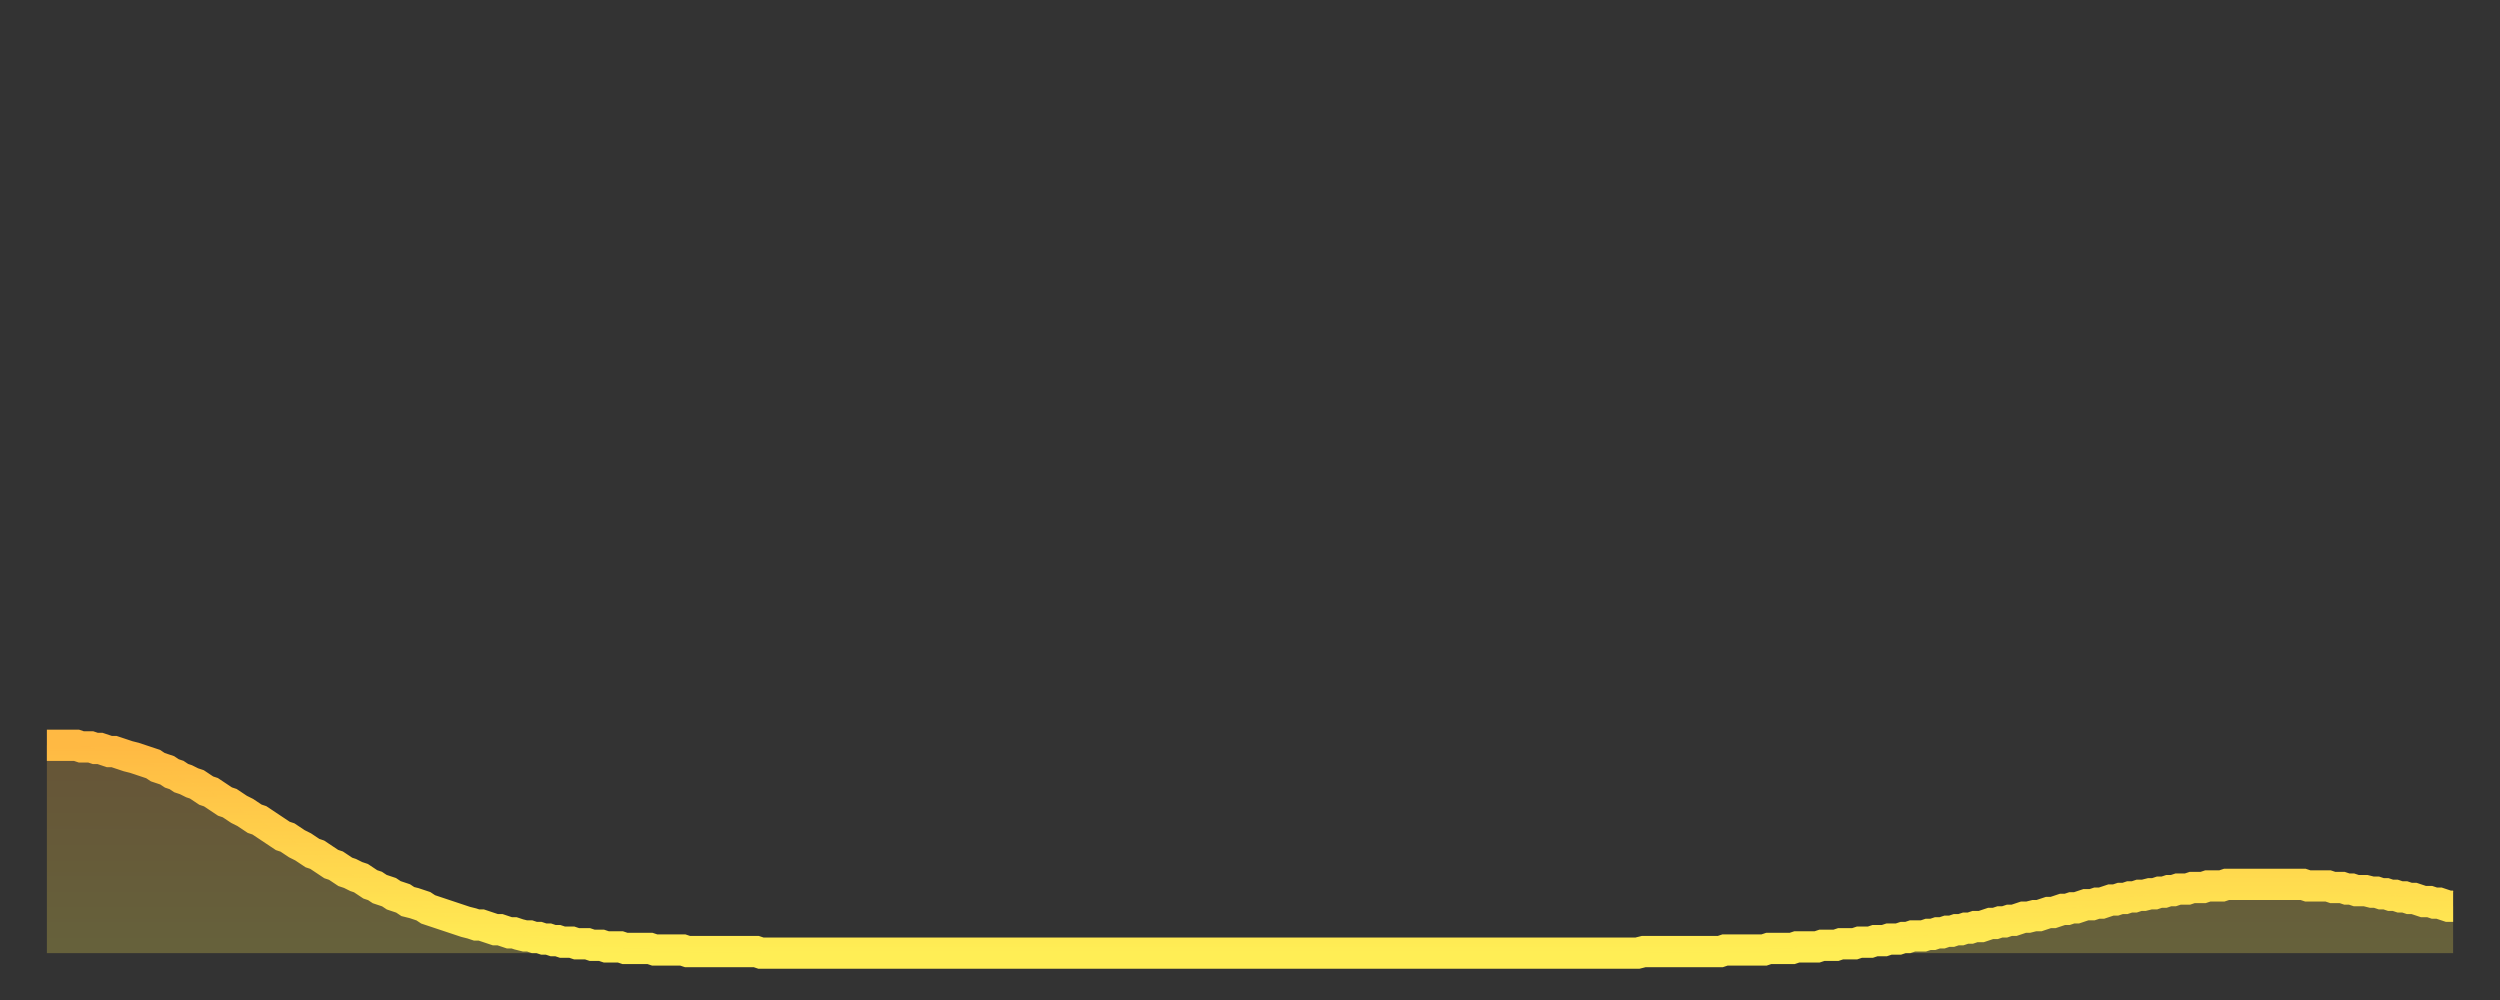<?xml version="1.0" encoding="utf-8" ?>
<svg baseProfile="full" height="64" version="1.1" width="160" xmlns="http://www.w3.org/2000/svg" xmlns:ev="http://www.w3.org/2001/xml-events" xmlns:xlink="http://www.w3.org/1999/xlink"><rect width="100%" height="100%" fill="#333333" stroke="none"/><defs><linearGradient id="id22442" x1="0" x2="0" y1="0" y2="1"><stop offset="0%" stop-color="#ffb943" /><stop offset="50%" stop-color="#ffd34c" /><stop offset="100%" stop-color="#ffee55" /></linearGradient></defs><g transform="translate(3,3)"><g><path d="M 0.0 44.7 0.3 44.7 0.6 44.7 0.9 44.7 1.2 44.7 1.5 44.7 1.9 44.7 2.2 44.8 2.5 44.8 2.8 44.8 3.1 44.9 3.4 44.9 3.7 45.0 4.0 45.1 4.3 45.1 4.6 45.2 4.9 45.3 5.2 45.4 5.6 45.5 5.9 45.6 6.2 45.7 6.5 45.8 6.8 45.9 7.1 46.1 7.4 46.2 7.7 46.3 8.0 46.5 8.3 46.6 8.6 46.8 8.9 46.9 9.3 47.1 9.6 47.2 9.9 47.4 10.2 47.6 10.5 47.7 10.8 47.9 11.1 48.1 11.4 48.3 11.7 48.4 12.0 48.6 12.3 48.8 12.7 49.0 13.0 49.2 13.3 49.4 13.6 49.5 13.9 49.7 14.2 49.9 14.5 50.1 14.8 50.3 15.1 50.5 15.4 50.6 15.7 50.8 16.0 51.0 16.4 51.2 16.7 51.4 17.0 51.6 17.3 51.7 17.6 51.9 17.9 52.1 18.2 52.3 18.5 52.4 18.8 52.6 19.1 52.8 19.4 52.9 19.8 53.1 20.1 53.2 20.4 53.4 20.7 53.6 21.0 53.7 21.3 53.9 21.6 54.0 21.9 54.1 22.2 54.3 22.5 54.4 22.8 54.5 23.1 54.7 23.5 54.8 23.8 54.9 24.1 55.0 24.4 55.2 24.7 55.3 25.0 55.4 25.3 55.5 25.6 55.6 25.9 55.7 26.2 55.8 26.5 55.9 26.8 56.0 27.2 56.1 27.5 56.2 27.8 56.2 28.1 56.3 28.4 56.4 28.7 56.5 29.0 56.5 29.3 56.6 29.6 56.7 29.9 56.7 30.2 56.8 30.6 56.9 30.9 56.9 31.2 57.0 31.5 57.0 31.8 57.1 32.1 57.1 32.4 57.2 32.7 57.2 33.0 57.3 33.3 57.3 33.6 57.3 33.9 57.4 34.3 57.4 34.6 57.4 34.9 57.5 35.2 57.5 35.5 57.5 35.8 57.6 36.1 57.6 36.4 57.6 36.7 57.6 37.0 57.7 37.3 57.7 37.7 57.7 38.0 57.7 38.3 57.7 38.6 57.7 38.9 57.8 39.2 57.8 39.5 57.8 39.8 57.8 40.1 57.8 40.4 57.8 40.7 57.8 41.0 57.9 41.4 57.9 41.7 57.9 42.0 57.9 42.3 57.9 42.6 57.9 42.9 57.9 43.2 57.9 43.5 57.9 43.8 57.9 44.1 57.9 44.4 57.9 44.7 57.9 45.1 57.9 45.4 57.9 45.7 58.0 46.0 58.0 46.3 58.0 46.6 58.0 46.9 58.0 47.2 58.0 47.5 58.0 47.8 58.0 48.1 58.0 48.5 58.0 48.8 58.0 49.1 58.0 49.4 58.0 49.7 58.0 50.0 58.0 50.3 58.0 50.6 58.0 50.9 58.0 51.2 58.0 51.5 58.0 51.8 58.0 52.2 58.0 52.5 58.0 52.8 58.0 53.1 58.0 53.4 58.0 53.7 58.0 54.0 58.0 54.3 58.0 54.6 58.0 54.9 58.0 55.2 58.0 55.6 58.0 55.9 58.0 56.2 58.0 56.5 58.0 56.8 58.0 57.1 58.0 57.4 58.0 57.7 58.0 58.0 58.0 58.3 58.0 58.6 58.0 58.9 58.0 59.3 58.0 59.6 58.0 59.9 58.0 60.2 58.0 60.5 58.0 60.8 58.0 61.1 58.0 61.4 58.0 61.7 58.0 62.0 58.0 62.3 58.0 62.6 58.0 63.0 58.0 63.3 58.0 63.6 58.0 63.9 58.0 64.2 58.0 64.5 58.0 64.8 58.0 65.1 58.0 65.4 58.0 65.7 58.0 66.0 58.0 66.4 58.0 66.7 58.0 67.0 58.0 67.3 58.0 67.6 58.0 67.9 58.0 68.2 58.0 68.5 58.0 68.8 58.0 69.1 58.0 69.4 58.0 69.7 58.0 70.1 58.0 70.4 58.0 70.7 58.0 71.0 58.0 71.3 58.0 71.6 58.0 71.9 58.0 72.2 58.0 72.5 58.0 72.8 58.0 73.1 58.0 73.5 58.0 73.8 58.0 74.1 58.0 74.4 58.0 74.7 58.0 75.0 58.0 75.3 58.0 75.6 58.0 75.9 58.0 76.2 58.0 76.5 58.0 76.8 58.0 77.2 58.0 77.5 58.0 77.8 58.0 78.1 58.0 78.4 58.0 78.7 58.0 79.0 58.0 79.3 58.0 79.6 58.0 79.9 58.0 80.2 58.0 80.5 58.0 80.9 58.0 81.2 58.0 81.5 58.0 81.8 58.0 82.1 58.0 82.4 58.0 82.7 58.0 83.0 58.0 83.3 58.0 83.6 58.0 83.9 58.0 84.3 58.0 84.6 58.0 84.9 58.0 85.2 58.0 85.5 58.0 85.8 58.0 86.1 58.0 86.4 58.0 86.7 58.0 87.0 58.0 87.3 58.0 87.6 58.0 88.0 58.0 88.3 58.0 88.6 58.0 88.9 58.0 89.2 58.0 89.5 58.0 89.8 58.0 90.1 58.0 90.4 58.0 90.7 58.0 91.0 58.0 91.4 58.0 91.7 58.0 92.0 58.0 92.3 58.0 92.6 58.0 92.9 58.0 93.2 58.0 93.5 58.0 93.8 58.0 94.1 58.0 94.4 58.0 94.7 58.0 95.1 58.0 95.4 58.0 95.7 58.0 96.0 58.0 96.3 58.0 96.6 58.0 96.9 58.0 97.2 58.0 97.5 58.0 97.8 58.0 98.1 58.0 98.4 58.0 98.8 58.0 99.1 58.0 99.4 58.0 99.7 58.0 100.0 58.0 100.3 58.0 100.6 58.0 100.9 58.0 101.2 58.0 101.5 58.0 101.8 58.0 102.2 57.9 102.5 57.9 102.8 57.9 103.1 57.9 103.4 57.9 103.7 57.9 104.0 57.9 104.3 57.9 104.6 57.9 104.9 57.9 105.2 57.9 105.5 57.9 105.9 57.9 106.2 57.9 106.5 57.9 106.8 57.9 107.1 57.9 107.4 57.8 107.7 57.8 108.0 57.8 108.3 57.8 108.6 57.8 108.9 57.8 109.3 57.8 109.6 57.8 109.9 57.8 110.2 57.7 110.5 57.7 110.8 57.7 111.1 57.7 111.4 57.7 111.7 57.7 112.0 57.6 112.3 57.6 112.6 57.6 113.0 57.6 113.3 57.6 113.6 57.5 113.9 57.5 114.2 57.5 114.5 57.5 114.8 57.4 115.1 57.4 115.4 57.4 115.7 57.4 116.0 57.3 116.3 57.3 116.7 57.3 117.0 57.2 117.3 57.2 117.6 57.2 117.9 57.1 118.2 57.1 118.5 57.1 118.8 57.0 119.1 57.0 119.4 56.9 119.7 56.9 120.1 56.9 120.4 56.8 120.7 56.8 121.0 56.7 121.3 56.7 121.6 56.6 121.9 56.6 122.2 56.5 122.5 56.5 122.8 56.4 123.1 56.4 123.4 56.3 123.8 56.3 124.1 56.2 124.4 56.1 124.7 56.1 125.0 56.0 125.3 56.0 125.6 55.9 125.9 55.9 126.2 55.8 126.5 55.7 126.8 55.7 127.2 55.6 127.5 55.6 127.8 55.5 128.1 55.4 128.4 55.4 128.7 55.3 129.0 55.2 129.3 55.2 129.6 55.1 129.9 55.1 130.2 55.0 130.5 54.9 130.9 54.9 131.2 54.8 131.5 54.8 131.8 54.7 132.1 54.6 132.4 54.6 132.7 54.5 133.0 54.5 133.3 54.4 133.6 54.4 133.9 54.3 134.2 54.3 134.6 54.2 134.9 54.2 135.2 54.1 135.5 54.1 135.8 54.0 136.1 54.0 136.4 53.9 136.7 53.9 137.0 53.9 137.3 53.8 137.6 53.8 138.0 53.8 138.3 53.7 138.6 53.7 138.9 53.7 139.2 53.7 139.5 53.6 139.8 53.6 140.1 53.6 140.4 53.6 140.7 53.6 141.0 53.6 141.3 53.6 141.7 53.6 142.0 53.6 142.3 53.6 142.6 53.6 142.9 53.6 143.2 53.6 143.5 53.6 143.8 53.6 144.1 53.6 144.4 53.6 144.7 53.7 145.1 53.7 145.4 53.7 145.7 53.7 146.0 53.7 146.3 53.8 146.6 53.8 146.9 53.8 147.2 53.9 147.5 53.9 147.8 54.0 148.1 54.0 148.4 54.0 148.8 54.1 149.1 54.1 149.4 54.2 149.7 54.2 150.0 54.3 150.3 54.3 150.6 54.4 150.9 54.4 151.2 54.5 151.5 54.5 151.8 54.6 152.1 54.7 152.5 54.7 152.8 54.8 153.1 54.8 153.4 54.9 153.7 55.0 154.0 55.0" fill="none" id="graph-curve" opacity="1" stroke="url(#id22442)" stroke-width="2" /><path d="M 0 58 L 0.0 44.7 0.3 44.7 0.6 44.7 0.9 44.7 1.2 44.7 1.5 44.7 1.9 44.7 2.2 44.8 2.5 44.8 2.8 44.8 3.1 44.9 3.4 44.9 3.7 45.0 4.0 45.1 4.3 45.1 4.6 45.2 4.9 45.3 5.2 45.4 5.6 45.5 5.9 45.6 6.2 45.7 6.5 45.8 6.8 45.9 7.1 46.1 7.4 46.2 7.7 46.3 8.0 46.5 8.3 46.6 8.6 46.8 8.9 46.9 9.3 47.1 9.6 47.2 9.9 47.4 10.2 47.6 10.5 47.7 10.8 47.9 11.1 48.1 11.4 48.3 11.7 48.4 12.0 48.6 12.3 48.8 12.7 49.0 13.0 49.2 13.3 49.4 13.6 49.5 13.9 49.7 14.2 49.9 14.5 50.1 14.8 50.3 15.1 50.5 15.4 50.6 15.7 50.8 16.0 51.0 16.4 51.2 16.7 51.4 17.0 51.6 17.3 51.7 17.6 51.9 17.9 52.1 18.2 52.3 18.5 52.4 18.8 52.6 19.1 52.8 19.4 52.9 19.8 53.1 20.1 53.2 20.4 53.4 20.7 53.6 21.0 53.7 21.3 53.9 21.6 54.0 21.9 54.1 22.2 54.3 22.5 54.4 22.8 54.5 23.1 54.7 23.5 54.8 23.8 54.9 24.1 55.0 24.4 55.2 24.7 55.3 25.0 55.4 25.3 55.5 25.6 55.6 25.9 55.7 26.2 55.8 26.5 55.9 26.8 56.0 27.2 56.1 27.5 56.2 27.8 56.2 28.1 56.3 28.4 56.4 28.7 56.5 29.0 56.5 29.3 56.6 29.6 56.7 29.9 56.7 30.2 56.8 30.6 56.9 30.9 56.9 31.2 57.0 31.5 57.0 31.8 57.1 32.1 57.1 32.4 57.2 32.7 57.2 33.0 57.3 33.3 57.3 33.6 57.3 33.9 57.4 34.3 57.4 34.6 57.4 34.9 57.5 35.2 57.5 35.5 57.5 35.8 57.6 36.1 57.6 36.4 57.6 36.7 57.6 37.0 57.7 37.3 57.7 37.7 57.7 38.0 57.7 38.3 57.7 38.6 57.7 38.9 57.8 39.2 57.8 39.5 57.8 39.8 57.8 40.1 57.8 40.4 57.8 40.7 57.8 41.0 57.9 41.4 57.9 41.7 57.9 42.0 57.9 42.3 57.9 42.6 57.9 42.9 57.9 43.2 57.9 43.5 57.9 43.8 57.9 44.1 57.9 44.4 57.9 44.7 57.9 45.1 57.9 45.4 57.9 45.7 58.0 46.0 58.0 46.3 58.0 46.6 58.0 46.9 58.0 47.2 58.0 47.5 58.0 47.8 58.0 48.1 58.0 48.5 58.0 48.8 58.0 49.1 58.0 49.4 58.0 49.7 58.0 50.0 58.0 50.3 58.0 50.6 58.0 50.9 58.0 51.2 58.0 51.5 58.0 51.8 58.0 52.2 58.0 52.5 58.0 52.8 58.0 53.1 58.0 53.4 58.0 53.7 58.0 54.0 58.0 54.3 58.0 54.6 58.0 54.9 58.0 55.2 58.0 55.6 58.0 55.9 58.0 56.2 58.0 56.5 58.0 56.8 58.0 57.1 58.0 57.4 58.0 57.7 58.0 58.0 58.0 58.3 58.0 58.6 58.0 58.9 58.0 59.3 58.0 59.6 58.0 59.9 58.0 60.2 58.0 60.5 58.0 60.8 58.0 61.1 58.0 61.4 58.0 61.7 58.0 62.0 58.0 62.3 58.0 62.6 58.0 63.0 58.0 63.3 58.0 63.6 58.0 63.9 58.0 64.2 58.0 64.5 58.0 64.8 58.0 65.1 58.0 65.4 58.0 65.7 58.0 66.0 58.0 66.4 58.0 66.7 58.0 67.0 58.0 67.3 58.0 67.6 58.0 67.9 58.0 68.2 58.0 68.5 58.0 68.8 58.0 69.1 58.0 69.4 58.0 69.7 58.0 70.1 58.0 70.4 58.0 70.7 58.0 71.0 58.0 71.3 58.0 71.6 58.0 71.9 58.0 72.2 58.0 72.5 58.0 72.8 58.0 73.1 58.0 73.5 58.0 73.8 58.0 74.1 58.0 74.4 58.0 74.7 58.0 75.0 58.0 75.3 58.0 75.6 58.0 75.9 58.0 76.2 58.0 76.5 58.0 76.8 58.0 77.2 58.0 77.5 58.0 77.8 58.0 78.1 58.0 78.4 58.0 78.7 58.0 79.0 58.0 79.3 58.0 79.6 58.0 79.9 58.0 80.2 58.0 80.5 58.0 80.9 58.0 81.2 58.0 81.5 58.0 81.8 58.0 82.1 58.0 82.4 58.0 82.7 58.0 83.0 58.0 83.3 58.0 83.6 58.0 83.9 58.0 84.3 58.0 84.6 58.0 84.9 58.0 85.2 58.0 85.5 58.0 85.8 58.0 86.1 58.0 86.4 58.0 86.7 58.0 87.0 58.0 87.3 58.0 87.6 58.0 88.0 58.0 88.3 58.0 88.6 58.0 88.9 58.0 89.2 58.0 89.5 58.0 89.8 58.0 90.1 58.0 90.4 58.0 90.7 58.0 91.0 58.0 91.4 58.0 91.7 58.0 92.0 58.0 92.3 58.0 92.6 58.0 92.9 58.0 93.2 58.0 93.5 58.0 93.8 58.0 94.1 58.0 94.4 58.0 94.7 58.0 95.1 58.0 95.4 58.0 95.7 58.0 96.0 58.0 96.3 58.0 96.6 58.0 96.9 58.0 97.2 58.0 97.5 58.0 97.8 58.0 98.1 58.0 98.4 58.0 98.8 58.0 99.1 58.0 99.4 58.0 99.7 58.0 100.0 58.0 100.3 58.0 100.6 58.0 100.9 58.0 101.2 58.0 101.5 58.0 101.8 58.0 102.2 57.9 102.5 57.9 102.8 57.9 103.1 57.9 103.4 57.9 103.7 57.9 104.0 57.9 104.3 57.9 104.6 57.9 104.9 57.9 105.2 57.9 105.5 57.9 105.9 57.9 106.2 57.9 106.5 57.9 106.8 57.9 107.1 57.9 107.4 57.8 107.7 57.8 108.0 57.8 108.3 57.8 108.6 57.8 108.9 57.8 109.3 57.8 109.6 57.8 109.9 57.8 110.2 57.7 110.5 57.7 110.8 57.7 111.1 57.7 111.4 57.7 111.7 57.7 112.0 57.6 112.3 57.6 112.6 57.6 113.0 57.6 113.3 57.6 113.6 57.5 113.9 57.5 114.2 57.5 114.5 57.5 114.8 57.4 115.1 57.4 115.4 57.4 115.7 57.4 116.0 57.3 116.3 57.3 116.7 57.3 117.0 57.2 117.3 57.2 117.6 57.2 117.9 57.1 118.2 57.1 118.5 57.1 118.8 57.0 119.1 57.0 119.4 56.9 119.7 56.9 120.1 56.9 120.4 56.8 120.7 56.8 121.0 56.7 121.3 56.7 121.6 56.6 121.9 56.6 122.2 56.5 122.5 56.5 122.8 56.4 123.1 56.4 123.4 56.3 123.8 56.3 124.1 56.2 124.4 56.1 124.7 56.1 125.0 56.0 125.3 56.0 125.6 55.9 125.9 55.9 126.2 55.8 126.5 55.7 126.8 55.7 127.2 55.6 127.5 55.6 127.8 55.5 128.1 55.4 128.4 55.4 128.7 55.3 129.0 55.2 129.3 55.2 129.6 55.1 129.9 55.1 130.2 55.0 130.5 54.9 130.9 54.9 131.2 54.8 131.5 54.8 131.8 54.7 132.1 54.6 132.4 54.6 132.7 54.5 133.0 54.5 133.3 54.4 133.6 54.4 133.9 54.3 134.2 54.3 134.6 54.2 134.9 54.2 135.2 54.1 135.5 54.1 135.8 54.0 136.1 54.0 136.4 53.9 136.7 53.9 137.0 53.9 137.3 53.8 137.6 53.8 138.0 53.8 138.3 53.7 138.6 53.7 138.9 53.7 139.2 53.7 139.5 53.6 139.8 53.6 140.1 53.6 140.4 53.6 140.7 53.6 141.0 53.6 141.3 53.6 141.7 53.6 142.0 53.6 142.3 53.6 142.6 53.6 142.9 53.6 143.2 53.6 143.5 53.6 143.8 53.6 144.1 53.6 144.4 53.6 144.7 53.7 145.1 53.7 145.4 53.7 145.7 53.7 146.0 53.7 146.3 53.8 146.6 53.8 146.9 53.8 147.2 53.9 147.5 53.9 147.8 54.0 148.1 54.0 148.4 54.0 148.8 54.1 149.1 54.1 149.4 54.2 149.7 54.2 150.0 54.3 150.3 54.3 150.6 54.4 150.9 54.4 151.2 54.5 151.5 54.5 151.8 54.6 152.1 54.7 152.5 54.7 152.8 54.8 153.1 54.8 153.4 54.9 153.7 55.0 154.0 55.0 154 58" fill="url(#id22442)" fill-opacity=".25" id="graph-shadow" /></g></g></svg>